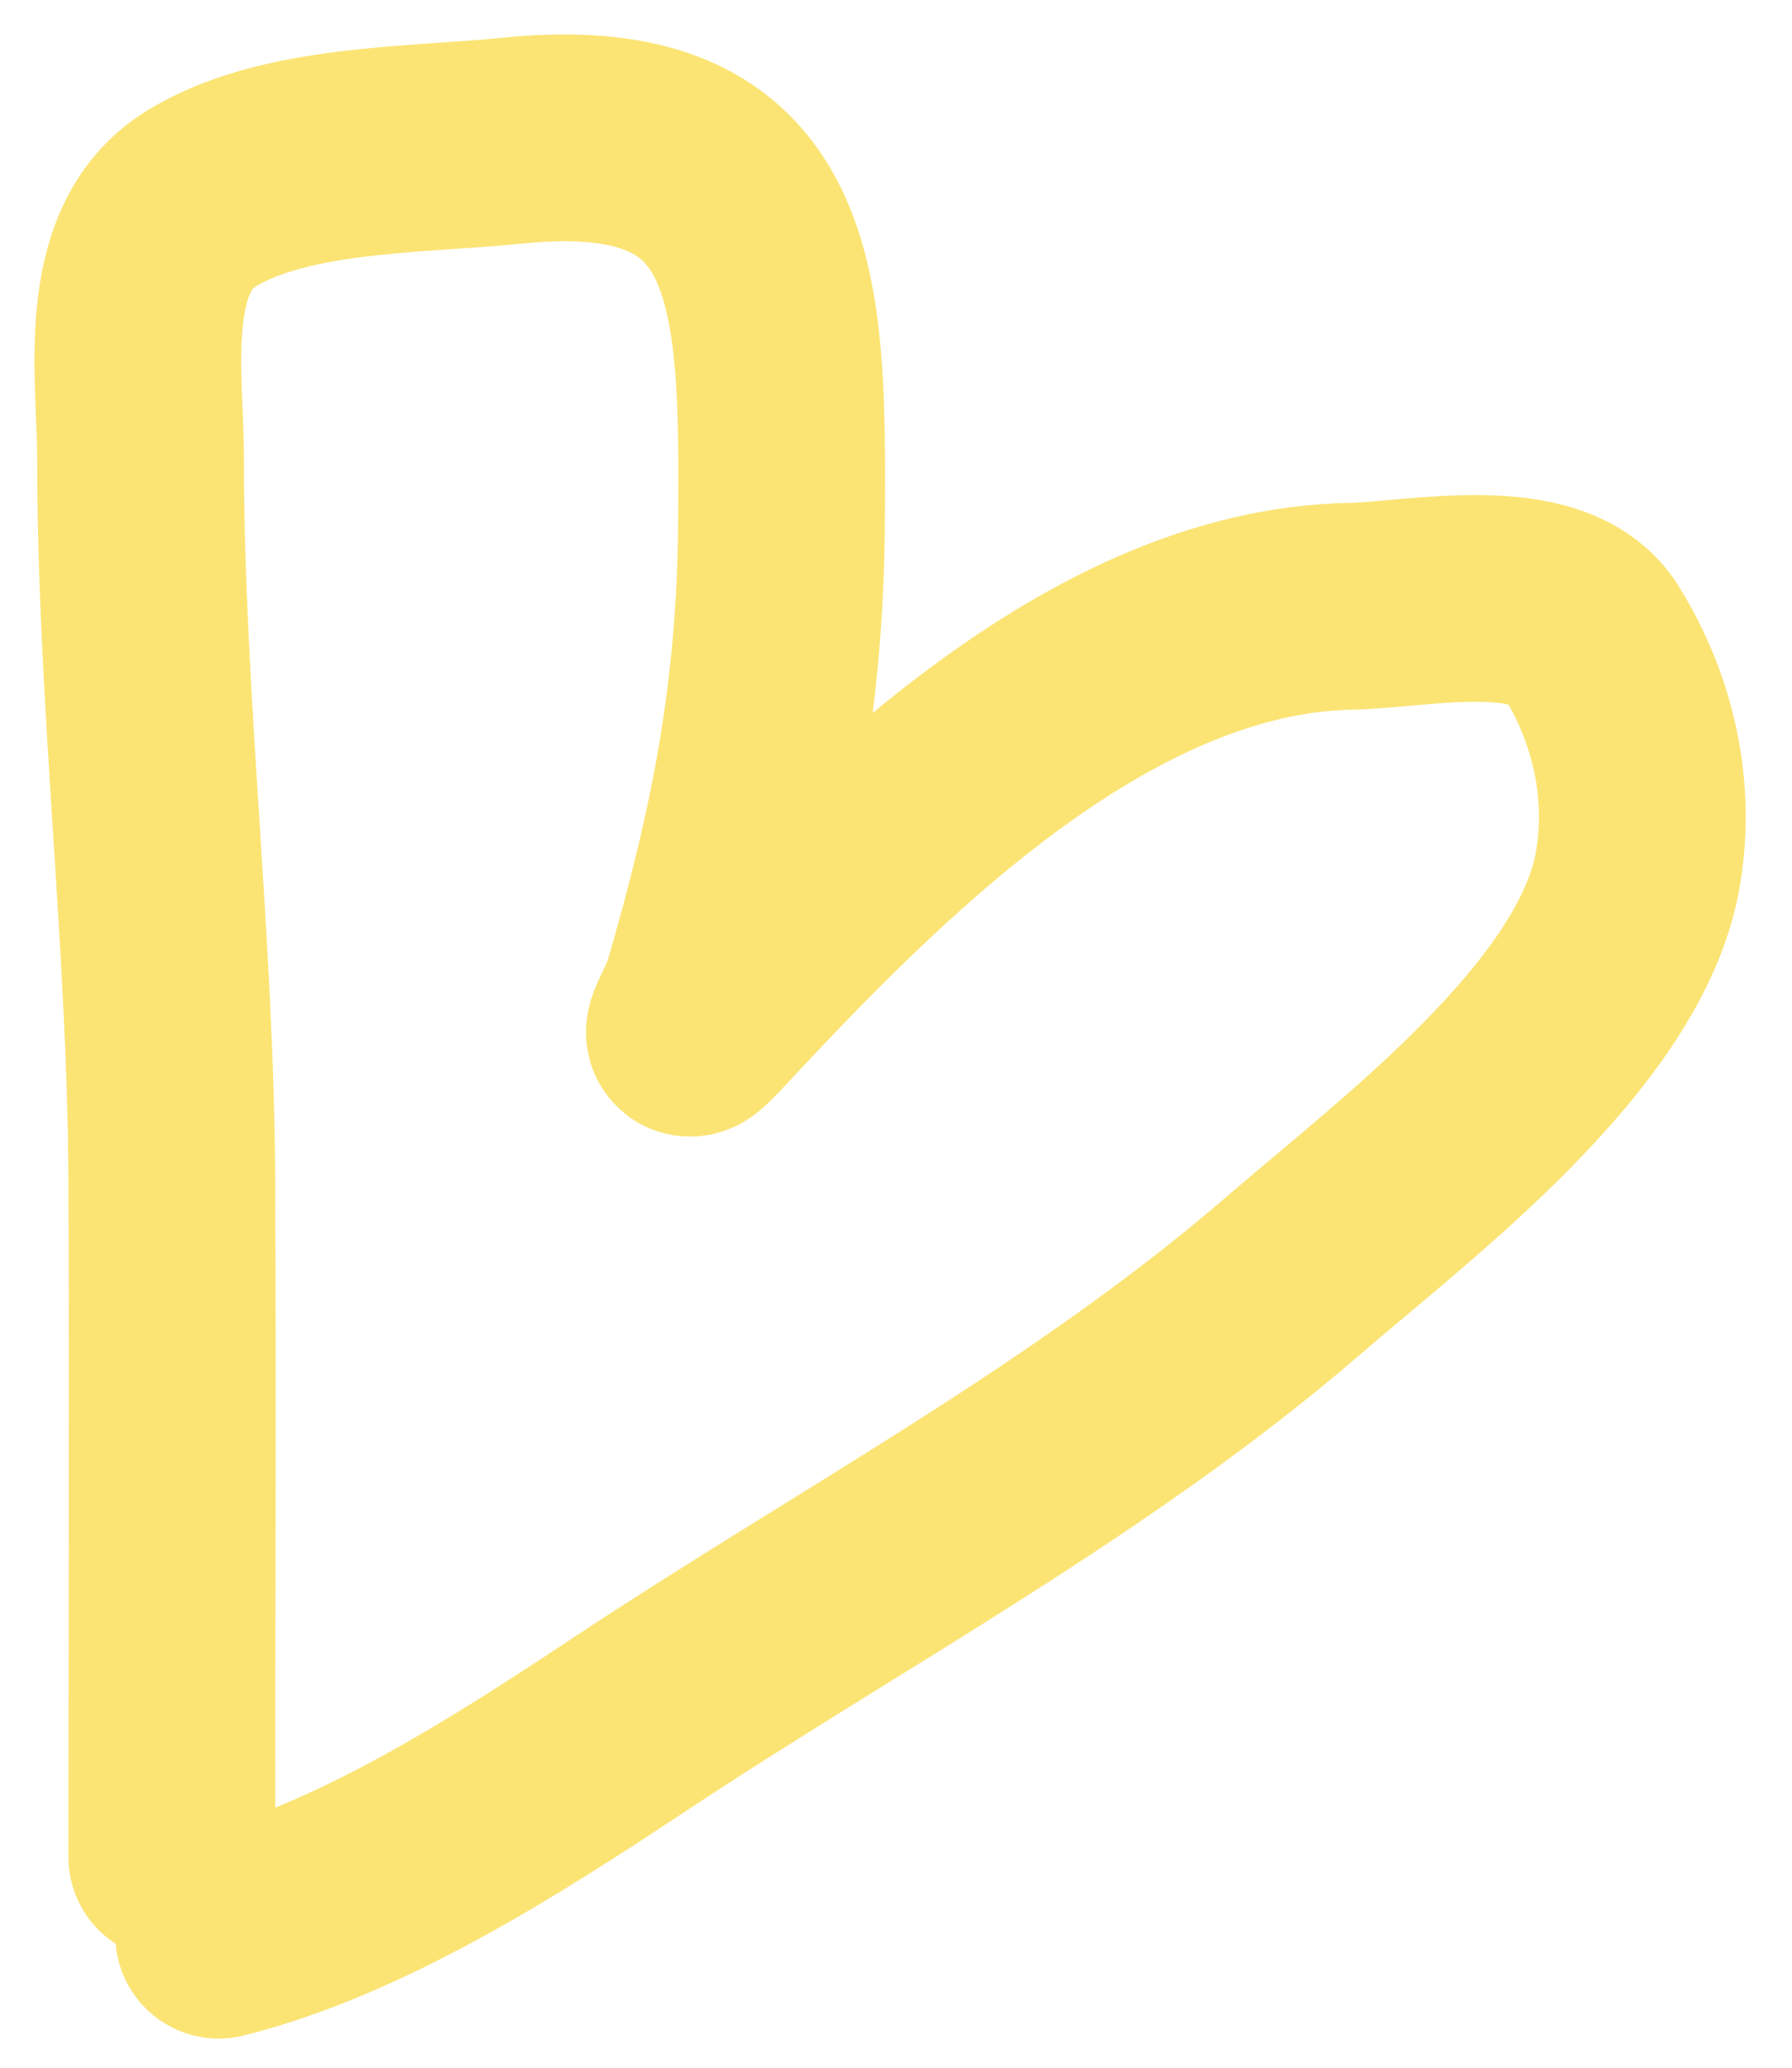 <?xml version="1.0" encoding="UTF-8"?> <svg xmlns="http://www.w3.org/2000/svg" width="26" height="30" viewBox="0 0 26 30" fill="none"><path d="M2.493 26.943C2.493 23.675 2.507 20.407 2.493 17.139C2.477 13.625 2.039 10.142 2.039 6.628C2.039 5.47 1.722 3.641 2.896 2.898C4.098 2.137 6.047 2.183 7.433 2.041C11.341 1.64 11.361 4.217 11.339 7.561C11.323 10.07 10.935 12.02 10.255 14.366C10.161 14.694 9.736 15.327 10.255 14.769C12.554 12.3 15.91 8.861 19.606 8.796C20.55 8.779 22.492 8.344 23.084 9.3C23.696 10.288 23.96 11.45 23.765 12.602C23.381 14.87 20.406 17.091 18.774 18.5C15.832 21.041 12.351 22.887 9.121 25.027C7.363 26.193 5.233 27.562 3.173 28.077" stroke="#FBE474" stroke-width="3" stroke-linecap="round"></path></svg> 